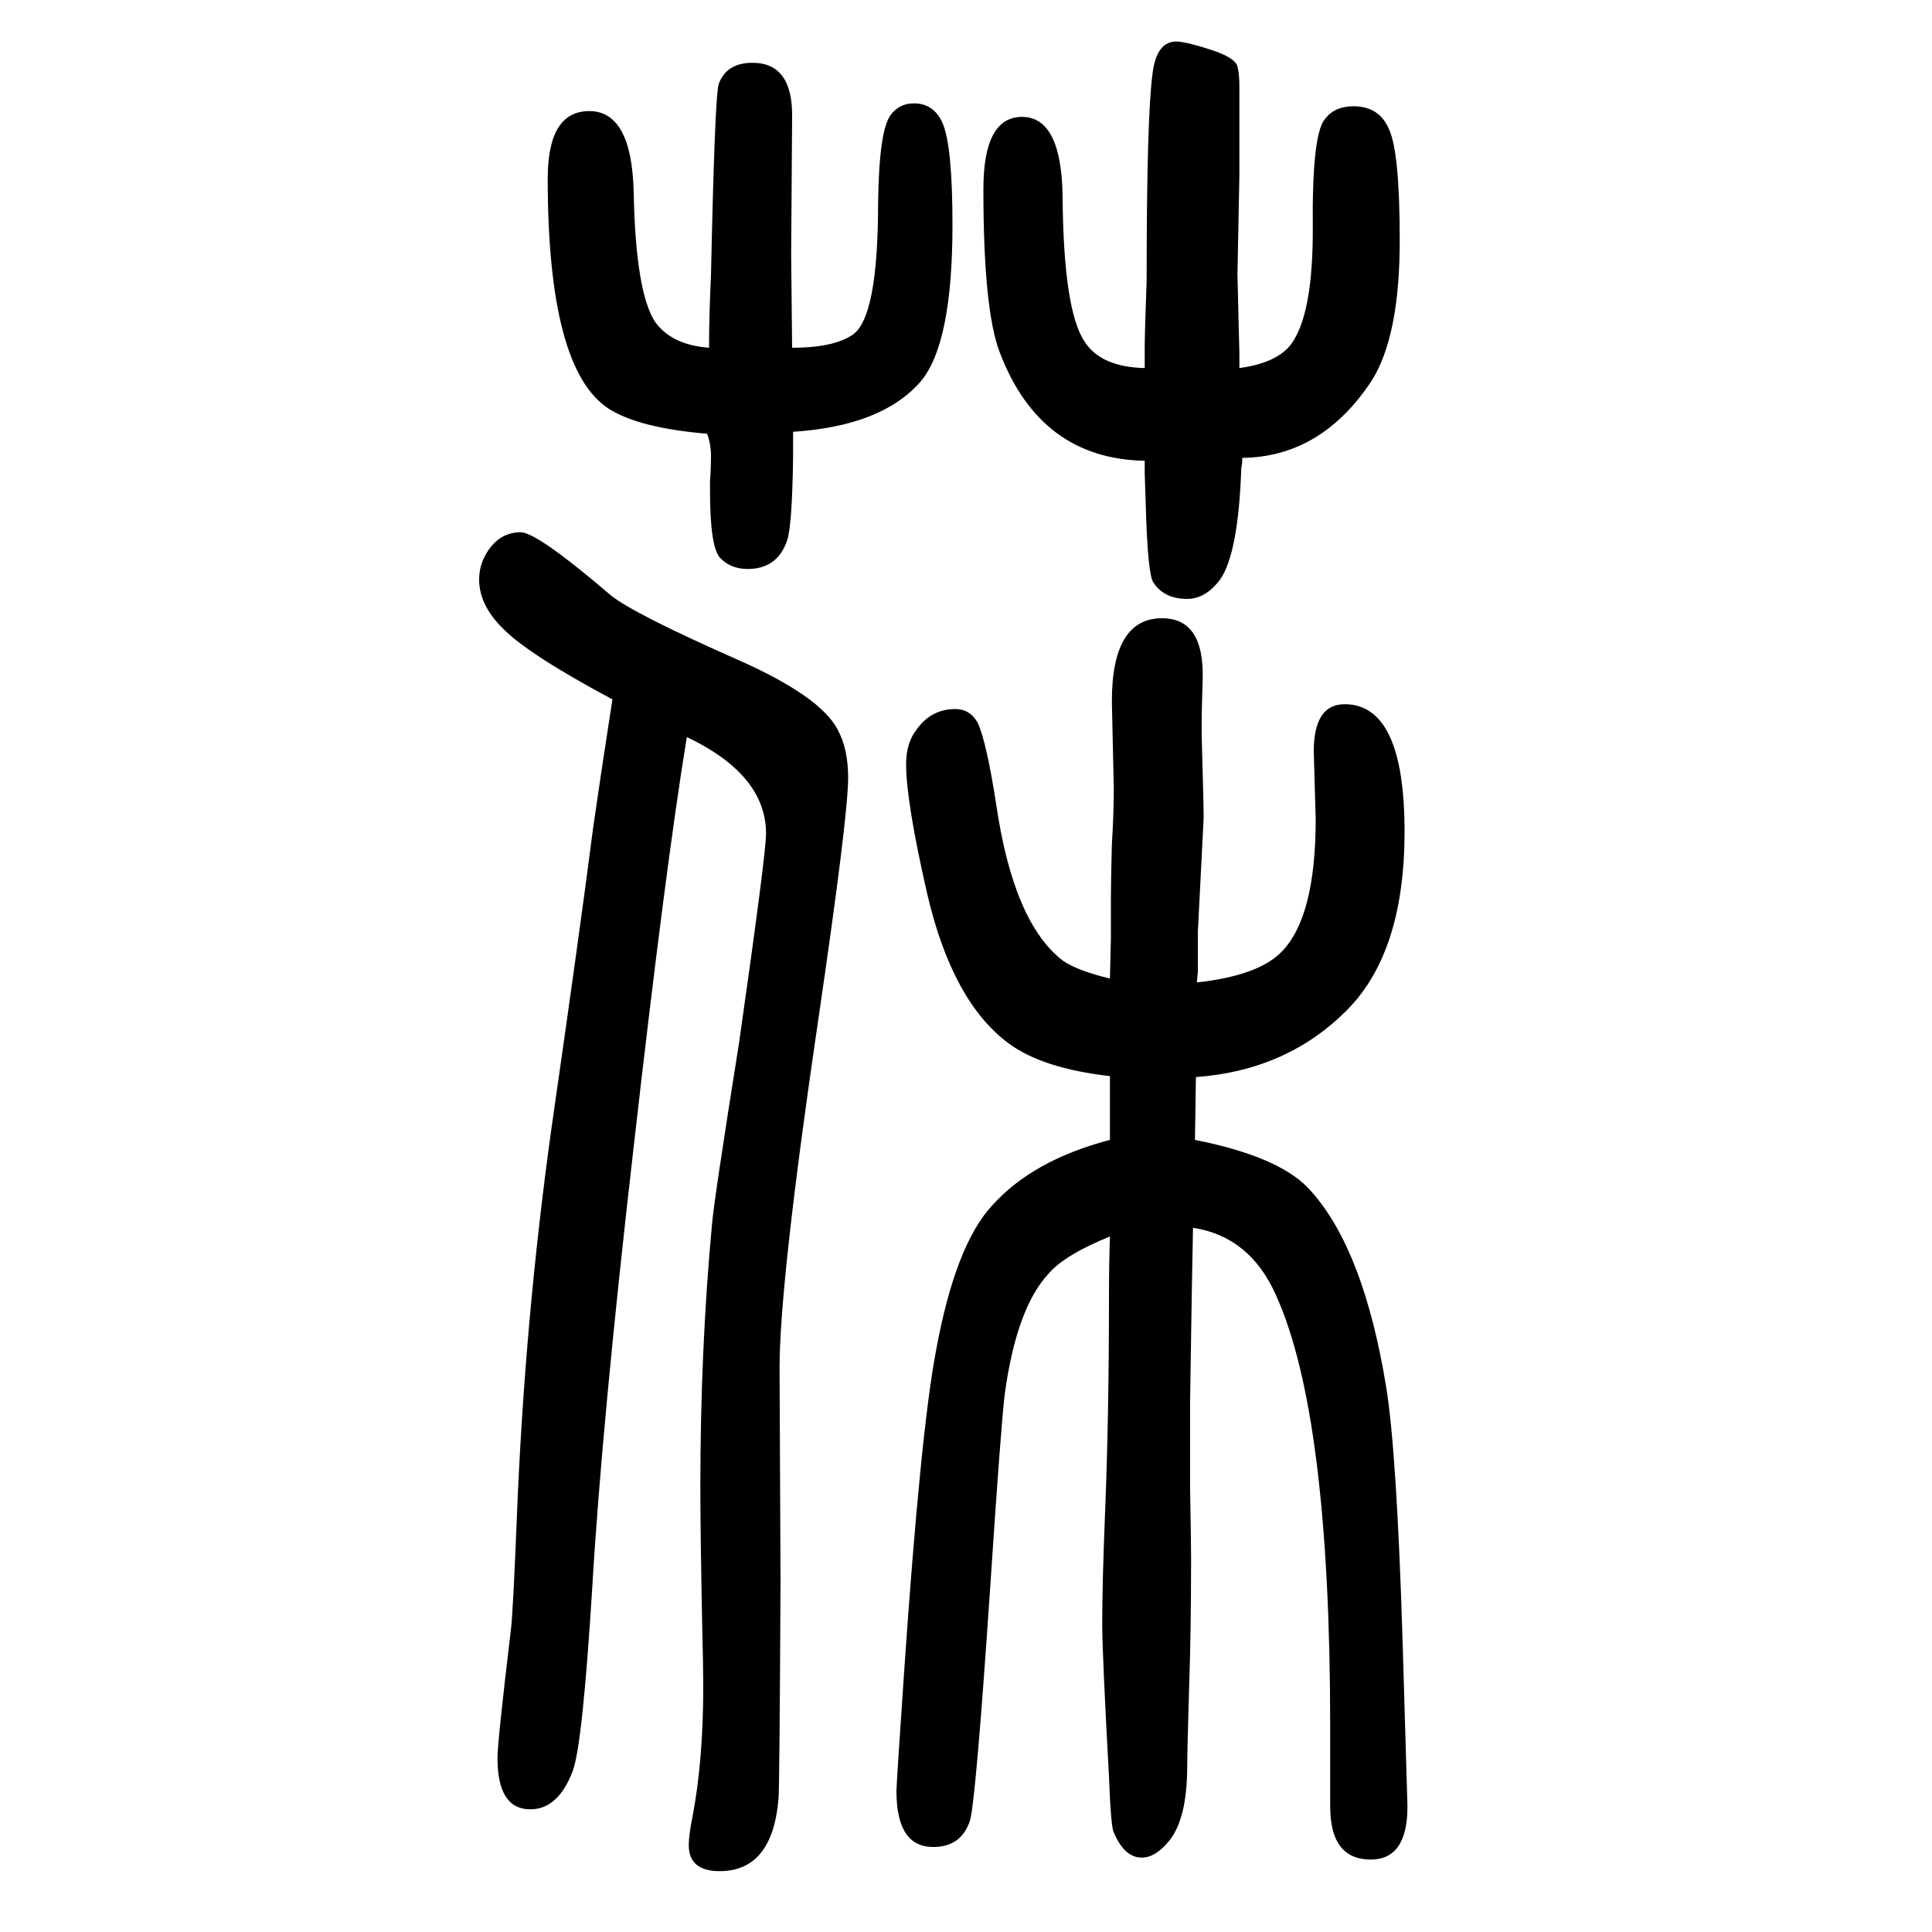 <svg xmlns="http://www.w3.org/2000/svg" xmlns:xlink="http://www.w3.org/1999/xlink" height="100" width="100" version="1.1"><path d="M1239 633q64 7 88 32q35 36 35 137l-2 70q0 49 32 49q62 0 62 -132q0 -124 -59 -184q-62 -63 -157 -70l-1 -65q91 -18 121 -54q54 -61 77 -202q11 -68 17 -264l5 -170q0 -55 -38 -55q-42 0 -42 55v83q0 322 -56 446q-27 61 -86 70q-1 -43 -3 -178v-94q1 -53 1 -70
q0 -76 -2 -133q-2 -68 -2 -82q0 -55 -19 -78q-14 -17 -28 -17q-18 0 -29 26q-3 5 -5 58q-7 128 -7 158q0 42 3 116q4 99 4 222q0 35 1 63q-47 -19 -64 -39q-33 -36 -45 -125q-4 -34 -15 -200q-15 -222 -21 -241q-9 -27 -38 -27q-38 0 -38 58q0 7 8 124q17 248 33 332
q20 109 58 150q42 47 122 68v66q-70 8 -105 34q-58 43 -84 154q-22 96 -22 135q0 22 11 36q15 21 40 21q15 0 23 -14q9 -19 19 -83q18 -125 70 -164q15 -10 48 -18l1 42v41q0 18 1 56q2 32 2 58l-2 90q0 86 52 86q44 0 42 -64q-1 -32 -1 -37v-21q2 -70 2 -85l-6 -118v-41z
M711 887q-22 -134 -55 -424q-33 -287 -43 -458q-10 -161 -20 -188q-15 -40 -44 -40q-34 0 -34 53q0 17 14 134q2 16 6 114q8 204 36 405q29 201 43 310q8 56 20 133q-88 47 -114 74q-24 24 -24 50q0 15 8 28q13 21 35 21q17 0 93 -65q23 -19 134 -68q83 -37 101 -71
q11 -20 11 -50q0 -40 -31 -251q-40 -272 -40 -360l1 -221q-1 -206 -2 -224q-6 -76 -61 -76q-32 0 -32 27q0 10 4 30q11 58 11 134q0 21 -1 59q-2 100 -2 148q0 142 12 271q2 25 28 188q28 196 28 217q0 61 -82 100zM1185 1269v21q0 14 2 70q0 168 6 213q4 35 26 34
q12 -1 36 -9t26 -17q2 -7 2 -21v-10v-82l-2 -102l2 -82v-15q44 6 57 30q19 32 19 113q-1 97 12 114q10 14 30 14q27 0 37 -24q11 -24 11 -115q0 -99 -29 -145q-52 -79 -134 -80q0 -7 -1 -10q-3 -89 -22 -116q-15 -20 -34 -20q-24 0 -35 17q-6 8 -8 83l-1 30v13
q-108 2 -150 112q-17 44 -17 169q0 75 40 75q41 0 42 -83q1 -118 23 -150q17 -26 62 -27zM734 1290q0 33 2 75q4 186 8 198q8 22 35 22q42 0 41 -57l-1 -141q1 -87 1 -97q42 0 62 13q27 17 27 137q1 75 13 91q9 12 24 12q21 0 30 -21q10 -24 10 -105q0 -123 -33 -162
q-40 -46 -132 -52v-27q-1 -69 -6 -85q-10 -30 -41 -30q-18 0 -29 12q-10 12 -10 69v10q1 13 1 26q0 12 -4 23q-71 6 -102 26q-63 41 -63 238q0 70 43 70q44 0 46 -84q2 -103 22 -134q17 -24 56 -27z" style="" transform="scale(0.05 -0.05) translate(0 -1650)"/></svg>